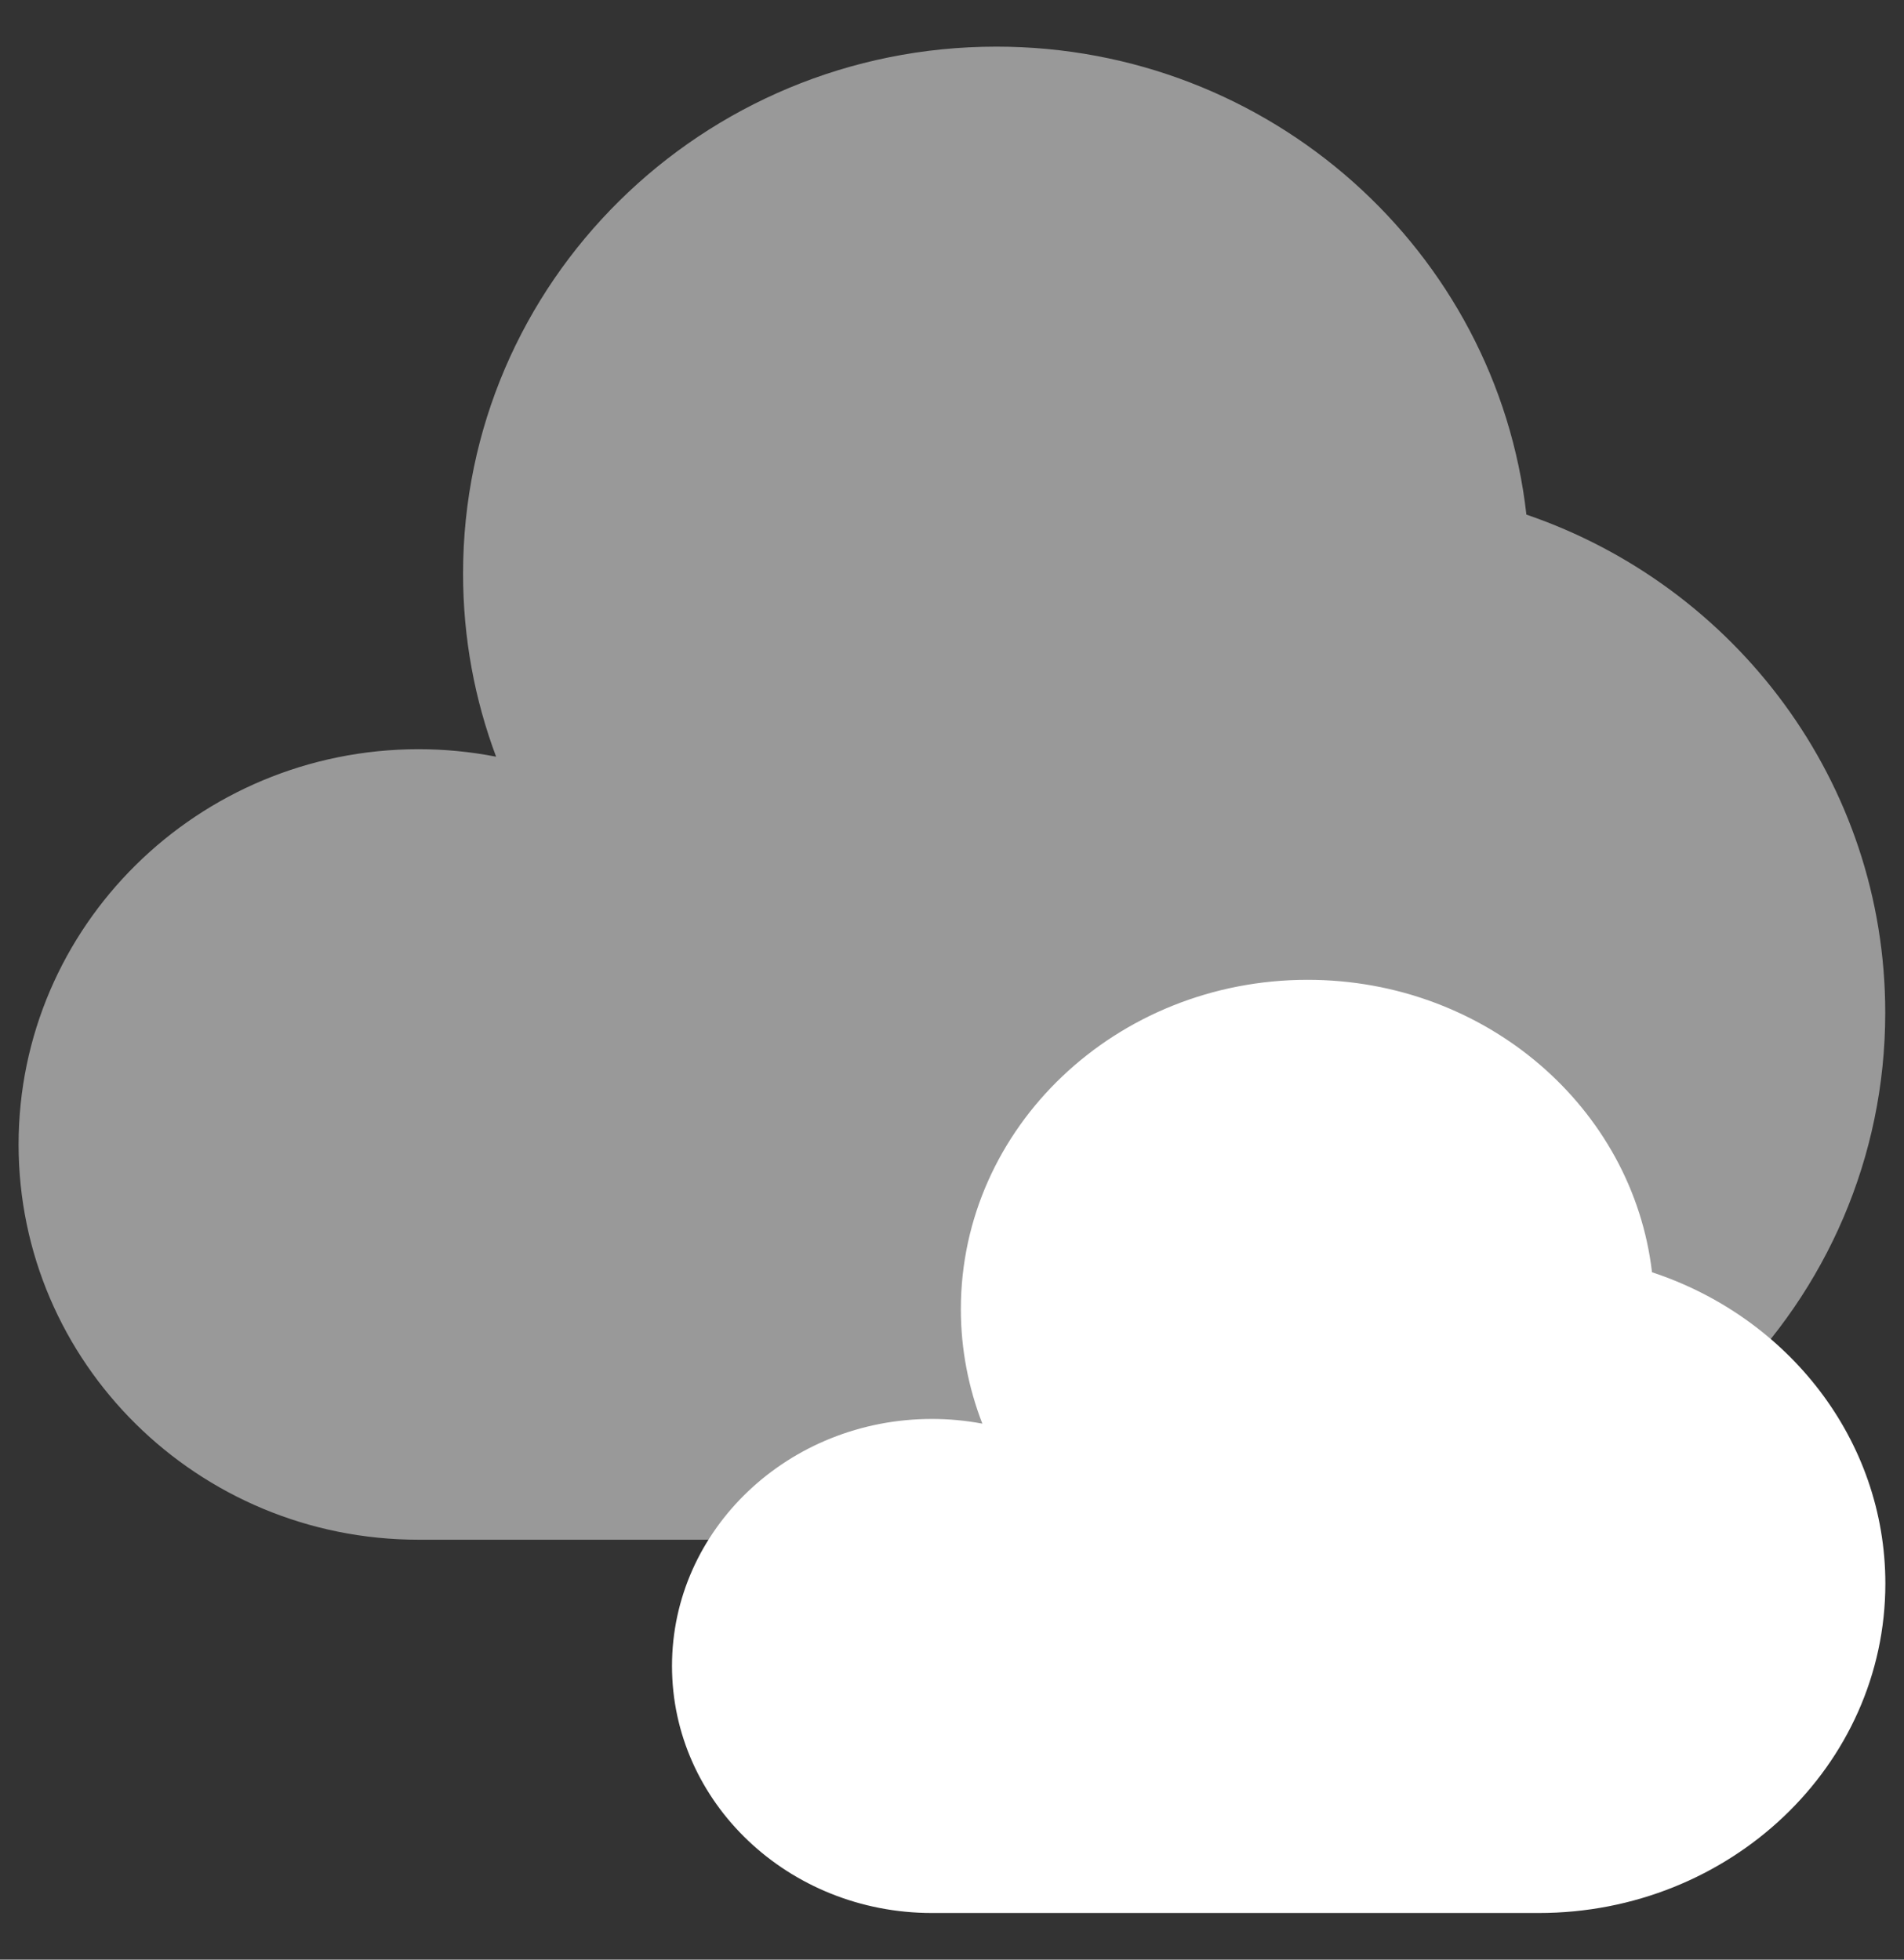 <svg width="34" height="35" viewBox="0 0 34 35" fill="none" xmlns="http://www.w3.org/2000/svg">
<rect x="0" y="0" width="34" height="35" fill="#333333" stroke="none"/>
<path opacity="0.5" d="M24.142 27.5C29.402 27.5 33.665 23.286 33.665 18.088C33.665 13.968 30.987 10.466 27.257 9.191C26.727 4.49 22.69 0.833 17.792 0.833C12.532 0.833 8.269 5.046 8.269 10.245C8.269 11.395 8.477 12.495 8.859 13.515C8.403 13.426 7.94 13.381 7.475 13.381C3.53 13.383 0.332 16.543 0.332 20.441C0.332 24.34 3.53 27.5 7.475 27.5H24.142Z" fill="white"/>
<path d="M27.477 34.167C30.895 34.167 33.667 31.533 33.667 28.283C33.667 25.71 31.925 23.522 29.5 22.723C29.158 19.785 26.533 17.5 23.35 17.5C19.93 17.5 17.158 20.133 17.158 23.383C17.158 24.1 17.295 24.79 17.542 25.427C17.245 25.371 16.944 25.343 16.642 25.343C14.08 25.343 12 27.317 12 29.755C12 32.192 14.078 34.167 16.643 34.167H27.477Z" fill="white"/>
</svg>
